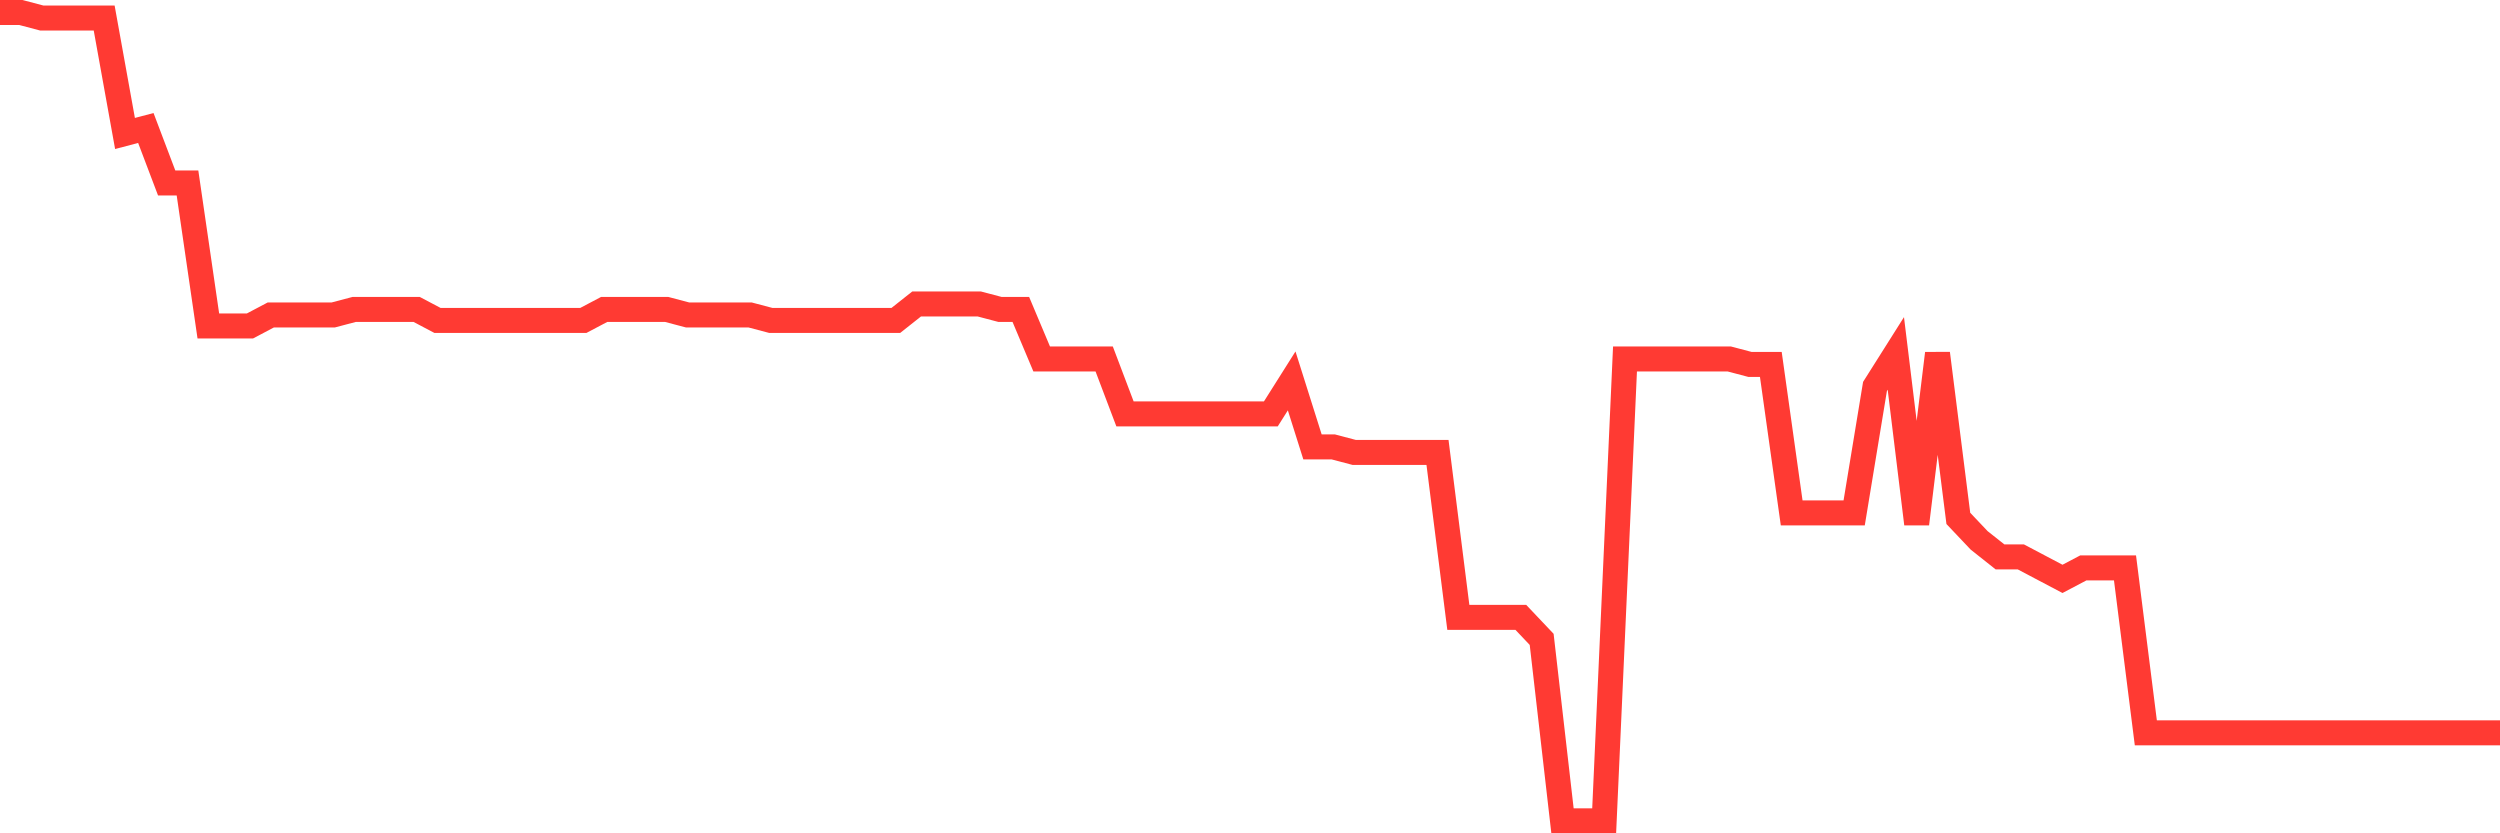 <svg
  xmlns="http://www.w3.org/2000/svg"
  xmlns:xlink="http://www.w3.org/1999/xlink"
  width="120"
  height="40"
  viewBox="0 0 120 40"
  preserveAspectRatio="none"
>
  <polyline
    points="0,0.6 1,0.6 2,0.864 3,0.864 4,0.864 5,0.864 6,6.407 7,6.143 8,8.782 9,8.782 10,15.645 11,15.645 12,15.645 13,15.117 14,15.117 15,15.117 16,15.117 17,14.853 18,14.853 19,14.853 20,14.853 21,15.381 22,15.381 23,15.381 24,15.381 25,15.381 26,15.381 27,15.381 28,15.381 29,14.853 30,14.853 31,14.853 32,14.853 33,15.117 34,15.117 35,15.117 36,15.117 37,15.381 38,15.381 39,15.381 40,15.381 41,15.381 42,15.381 43,15.381 44,14.589 45,14.589 46,14.589 47,14.589 48,14.853 49,14.853 50,17.229 51,17.229 52,17.229 53,17.229 54,19.868 55,19.868 56,19.868 57,19.868 58,19.868 59,19.868 60,19.868 61,19.868 62,18.284 63,21.452 64,21.452 65,21.716 66,21.716 67,21.716 68,21.716 69,21.716 70,29.634 71,29.634 72,29.634 73,29.634 74,30.69 75,39.4 76,39.4 77,39.4 78,17.229 79,17.229 80,17.229 81,17.229 82,17.229 83,17.229 84,17.493 85,17.493 86,24.619 87,24.619 88,24.619 89,24.619 90,18.548 91,16.965 92,25.147 93,16.965 94,24.883 95,25.939 96,26.731 97,26.731 98,27.259 99,27.786 100,27.259 101,27.259 102,27.259 103,35.177 104,35.177 105,35.177 106,35.177 107,35.177 108,35.177 109,35.177 110,35.177 111,35.177 112,35.177 113,35.177 114,35.177 115,35.177 116,35.177 117,35.177 118,35.177 119,35.177 120,35.177"
    fill="none"
    stroke="#ff3a33"
    stroke-width="1.2"
  >
  </polyline>
</svg>